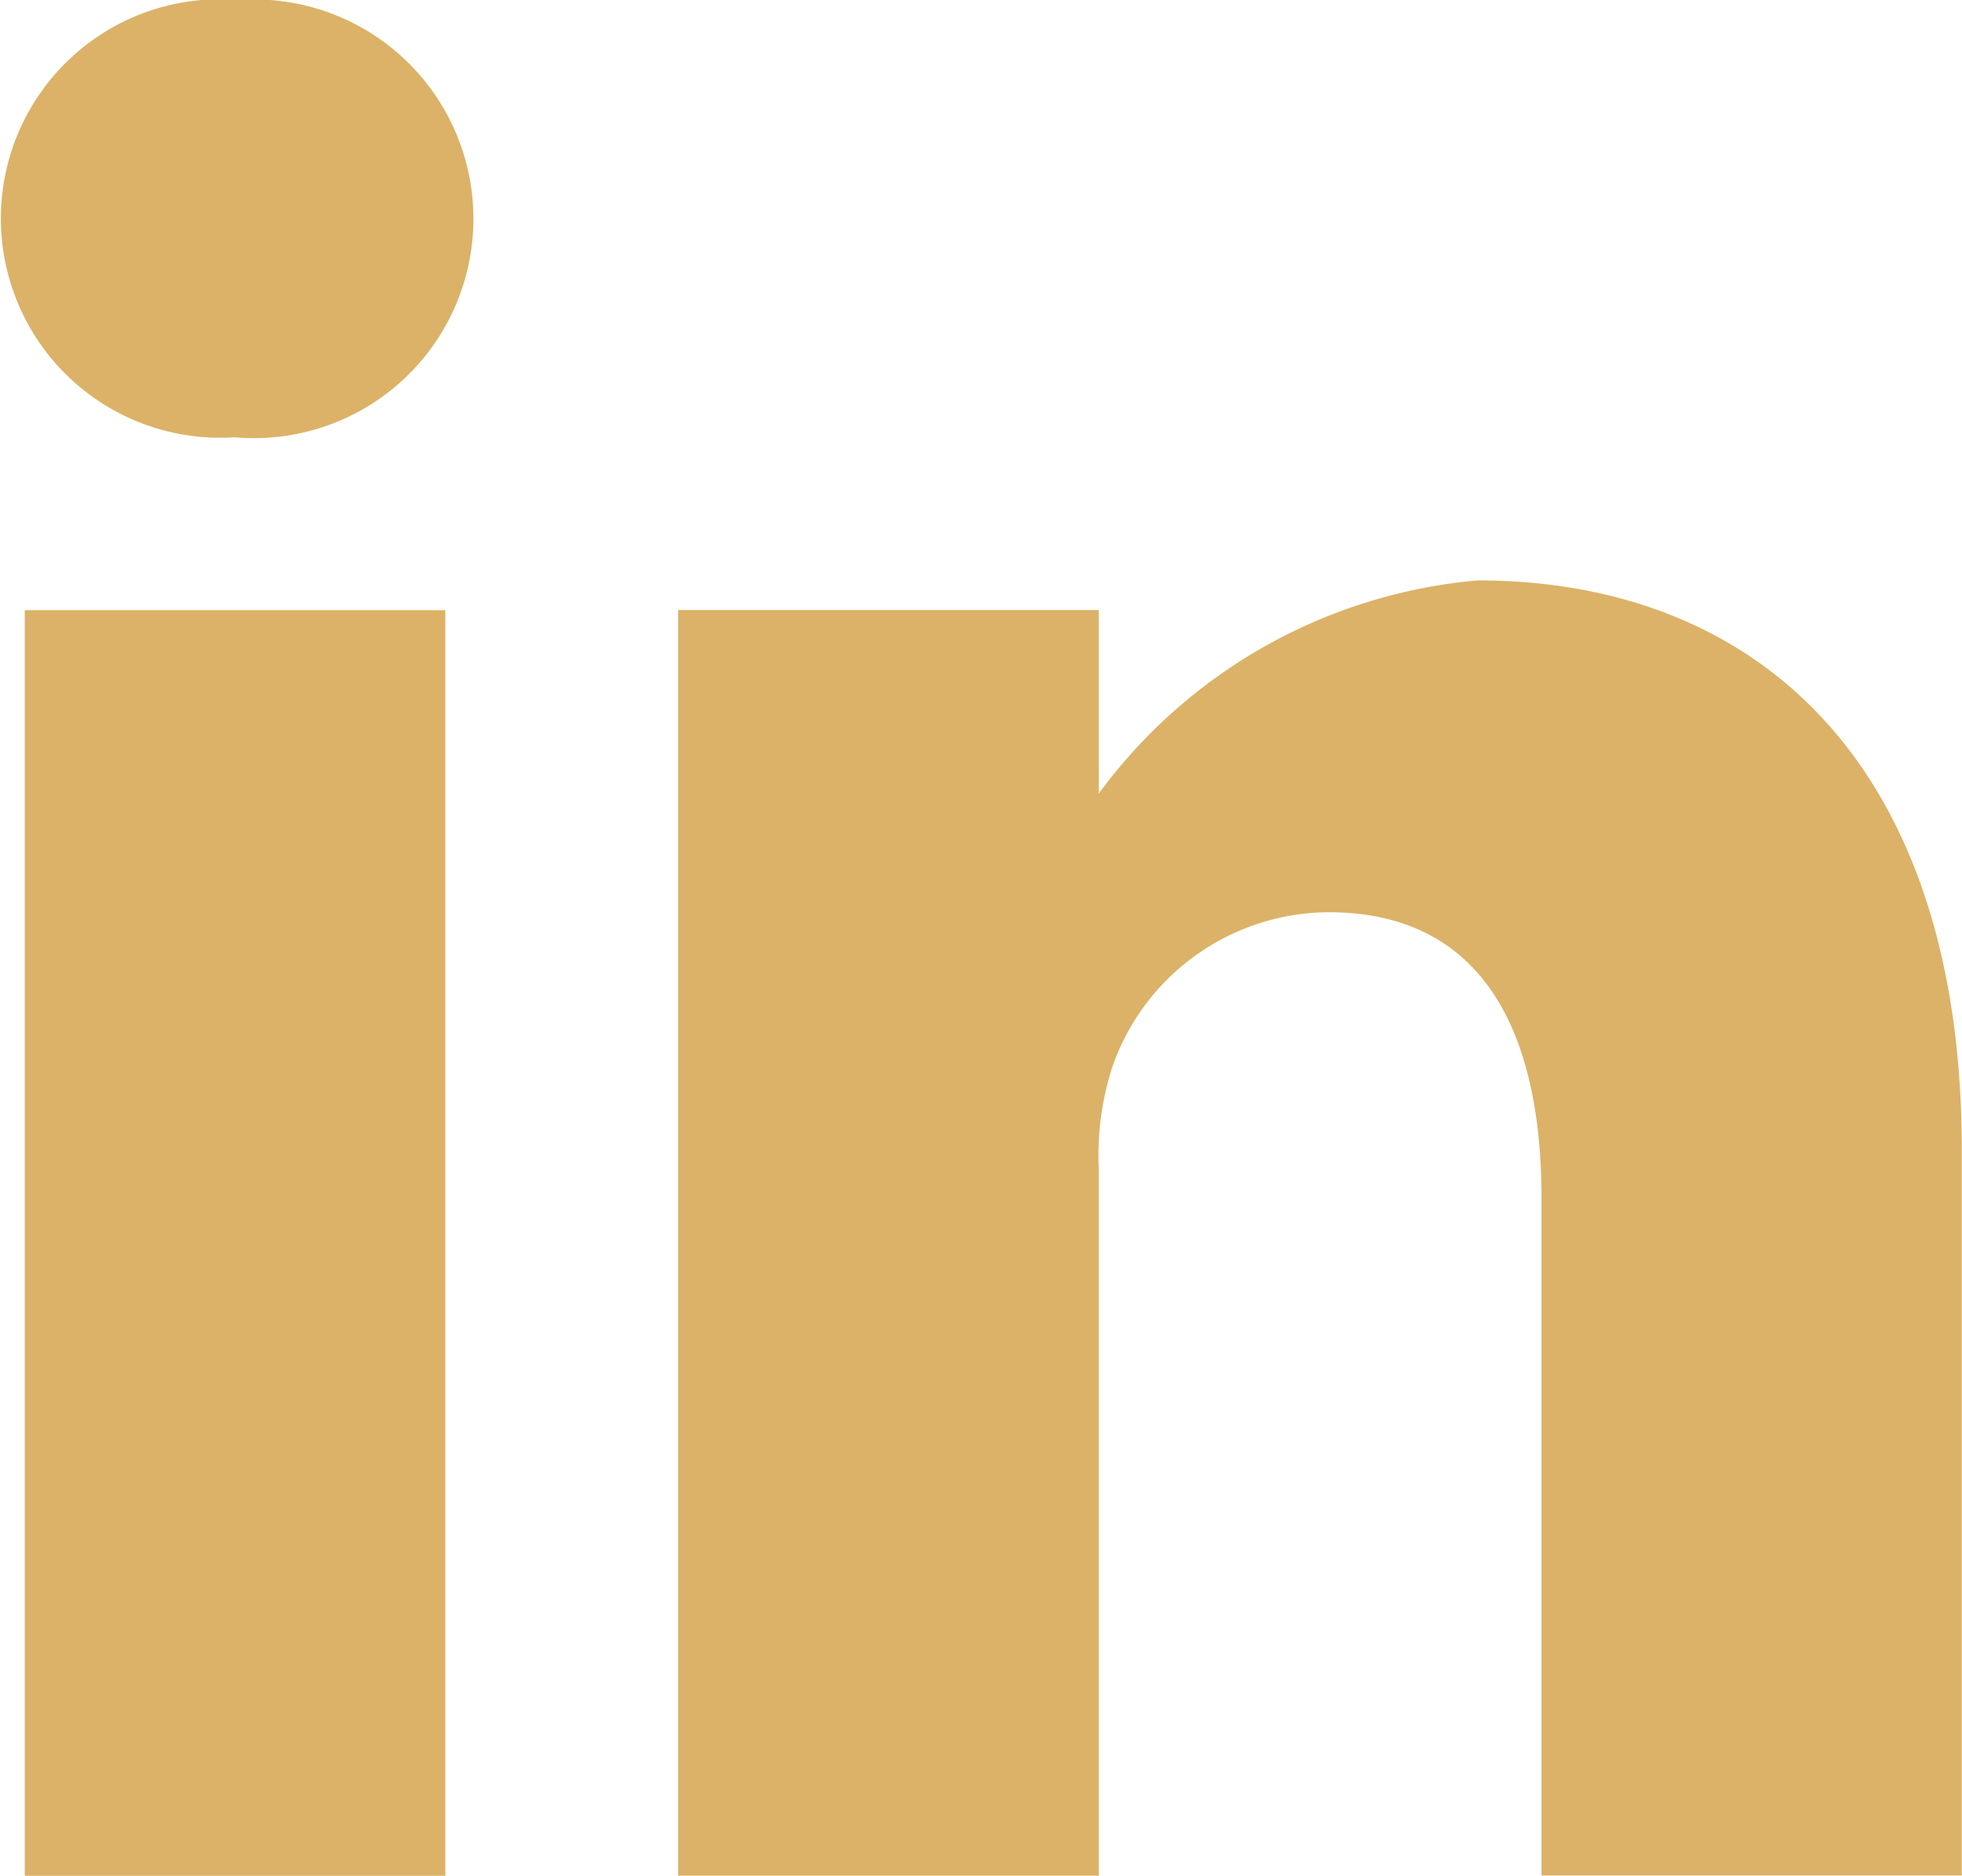 <svg id="linkedin" xmlns="http://www.w3.org/2000/svg" width="18.93" height="18.094" viewBox="0 0 18.93 18.094">
  <path id="Caminho_19" data-name="Caminho 19" d="M2.3-.668a2.115,2.115,0,1,0-.053,4.219h.026A2.116,2.116,0,1,0,2.3-.668Zm0,0" transform="translate(0 0.668)" fill="#dbb267"/>
  <path id="Caminho_20" data-name="Caminho 20" d="M8.109,198.313h4.058v12.209H8.109Zm0,0" transform="translate(-7.87 -192.427)" fill="#dbb267"/>
  <path id="Caminho_21" data-name="Caminho 21" d="M228.93,188.625a5.084,5.084,0,0,0-3.657,2.057v-1.771h-4.058V201.12h4.058V194.3a2.781,2.781,0,0,1,.134-.99,2.221,2.221,0,0,1,2.082-1.484c1.468,0,2.056,1.12,2.056,2.761v6.531H233.6v-7C233.6,190.37,231.6,188.625,228.93,188.625Zm0,0" transform="translate(-214.672 -183.026)" fill="#dbb267"/>
</svg>
